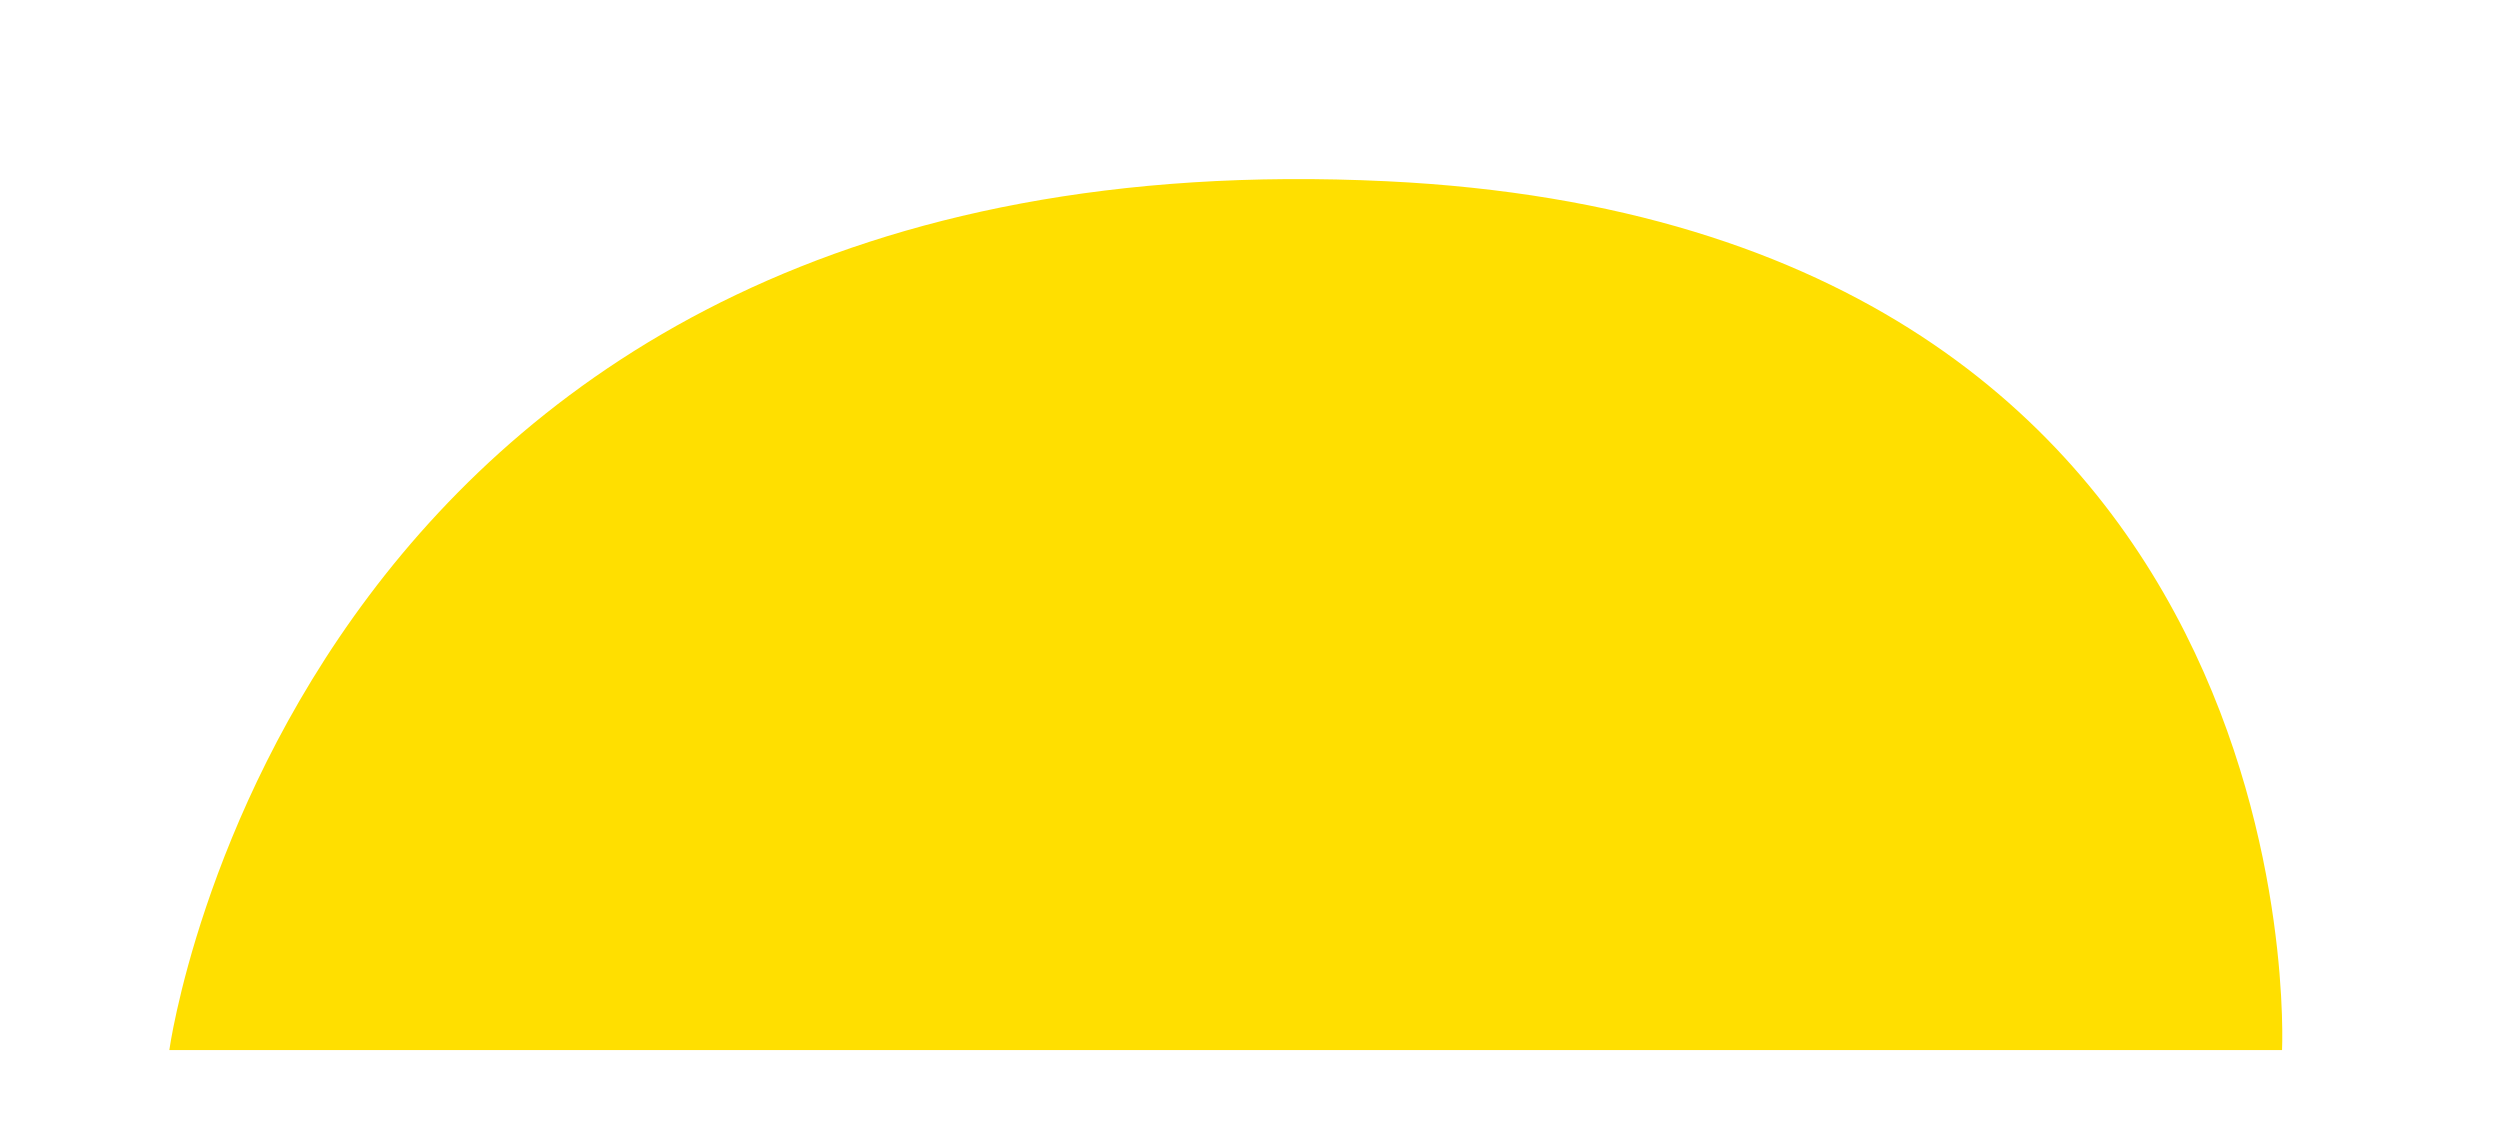 <svg id="Слой_1" data-name="Слой 1" xmlns="http://www.w3.org/2000/svg" viewBox="0 0 404.56 182.91"><defs><style>.cls-1{fill:#ffdf00;}</style></defs><path class="cls-1" d="M369.29,169.93H27.4s20.43-149.11,197-140.6C375.71,36.62,369.29,169.93,369.29,169.93Z"/></svg>